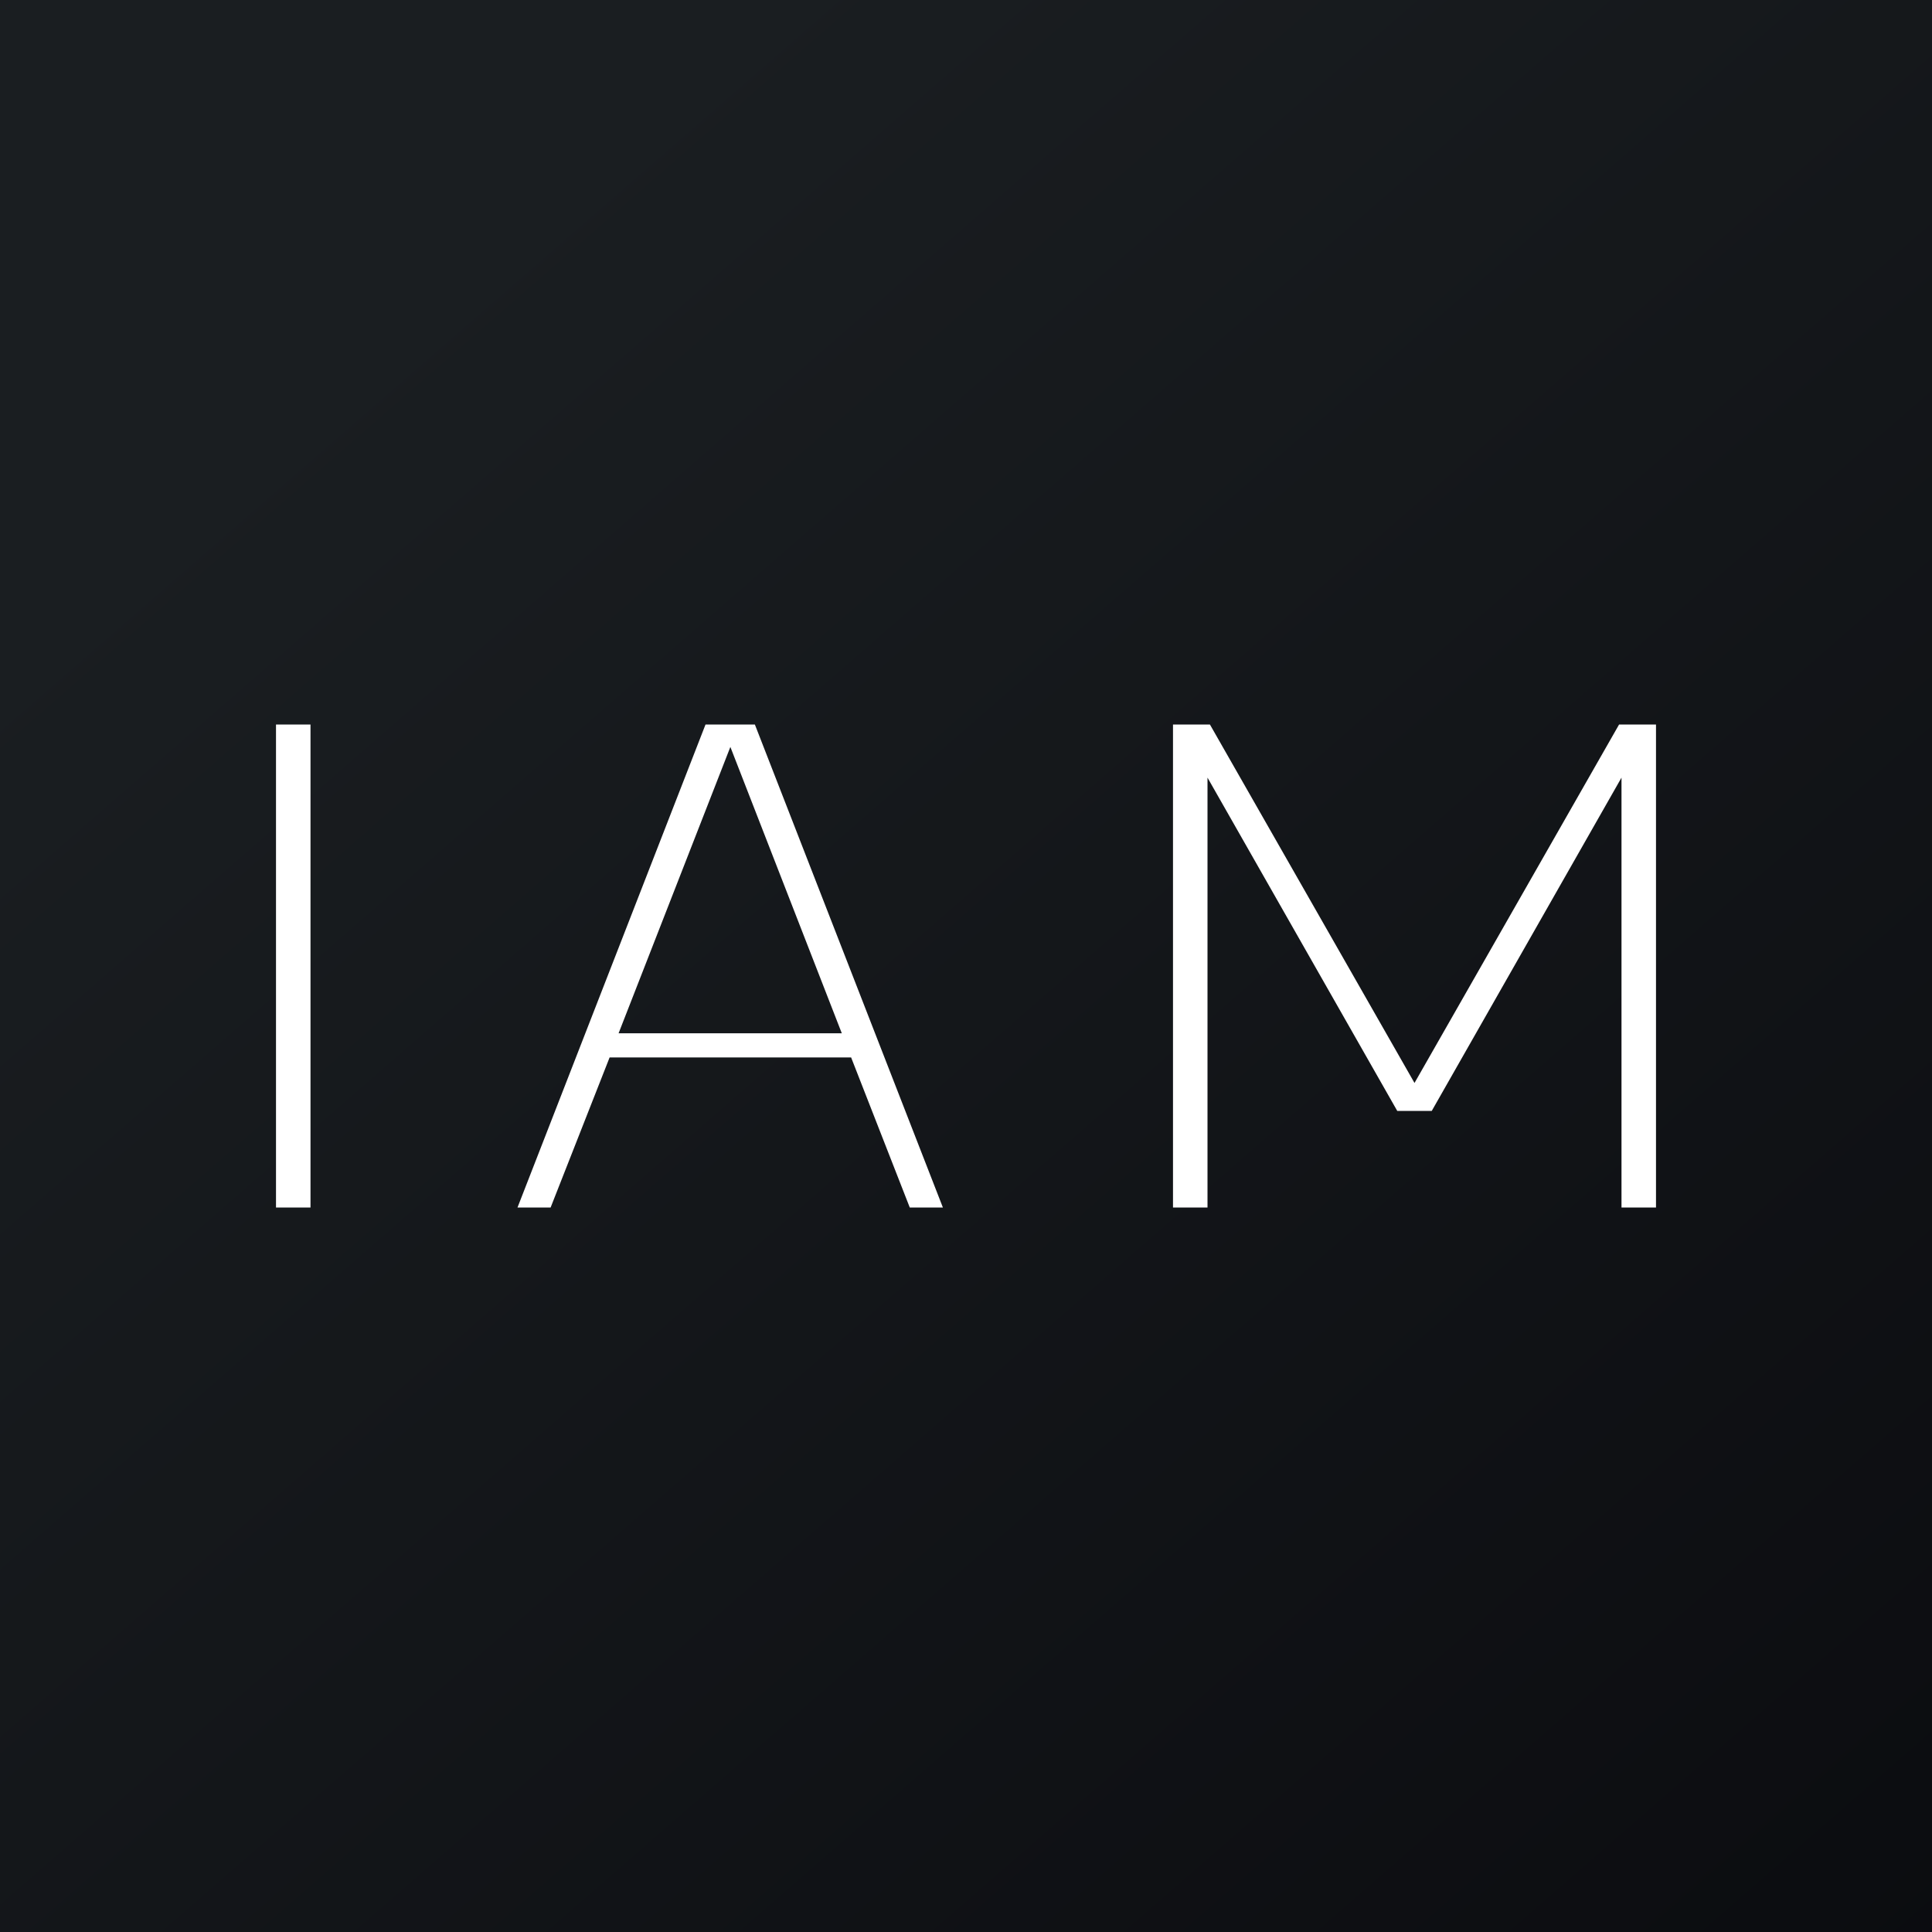 <!-- by TradingView --><svg width="56" height="56" viewBox="0 0 56 56" xmlns="http://www.w3.org/2000/svg"><rect x="0" y="0" width="56" height="56" fill="#808080" stroke="none"/><path fill="url(#a)" d="M0 0h56v56H0z"/><path fill="#fff" d="M8 21h1v14H8zM41 31.39 46.93 21H48v14h-1V22.54l-5.5 9.66h-1L35 22.54V35h-1V21h1.07L41 31.39ZM27.33 35h-.96l-1.7-4.35h-7L15.96 35H15l5.45-14h1.43l5.45 14Zm-9.4-5.05h6.47l-3.23-8.3-3.24 8.3Z"/><defs><linearGradient id="a" x1="10.42" y1="9.71" x2="68.15" y2="76.02" gradientUnits="userSpaceOnUse"><stop stop-color="#1A1E21"/><stop offset="1" stop-color="#06060A"/></linearGradient></defs></svg>